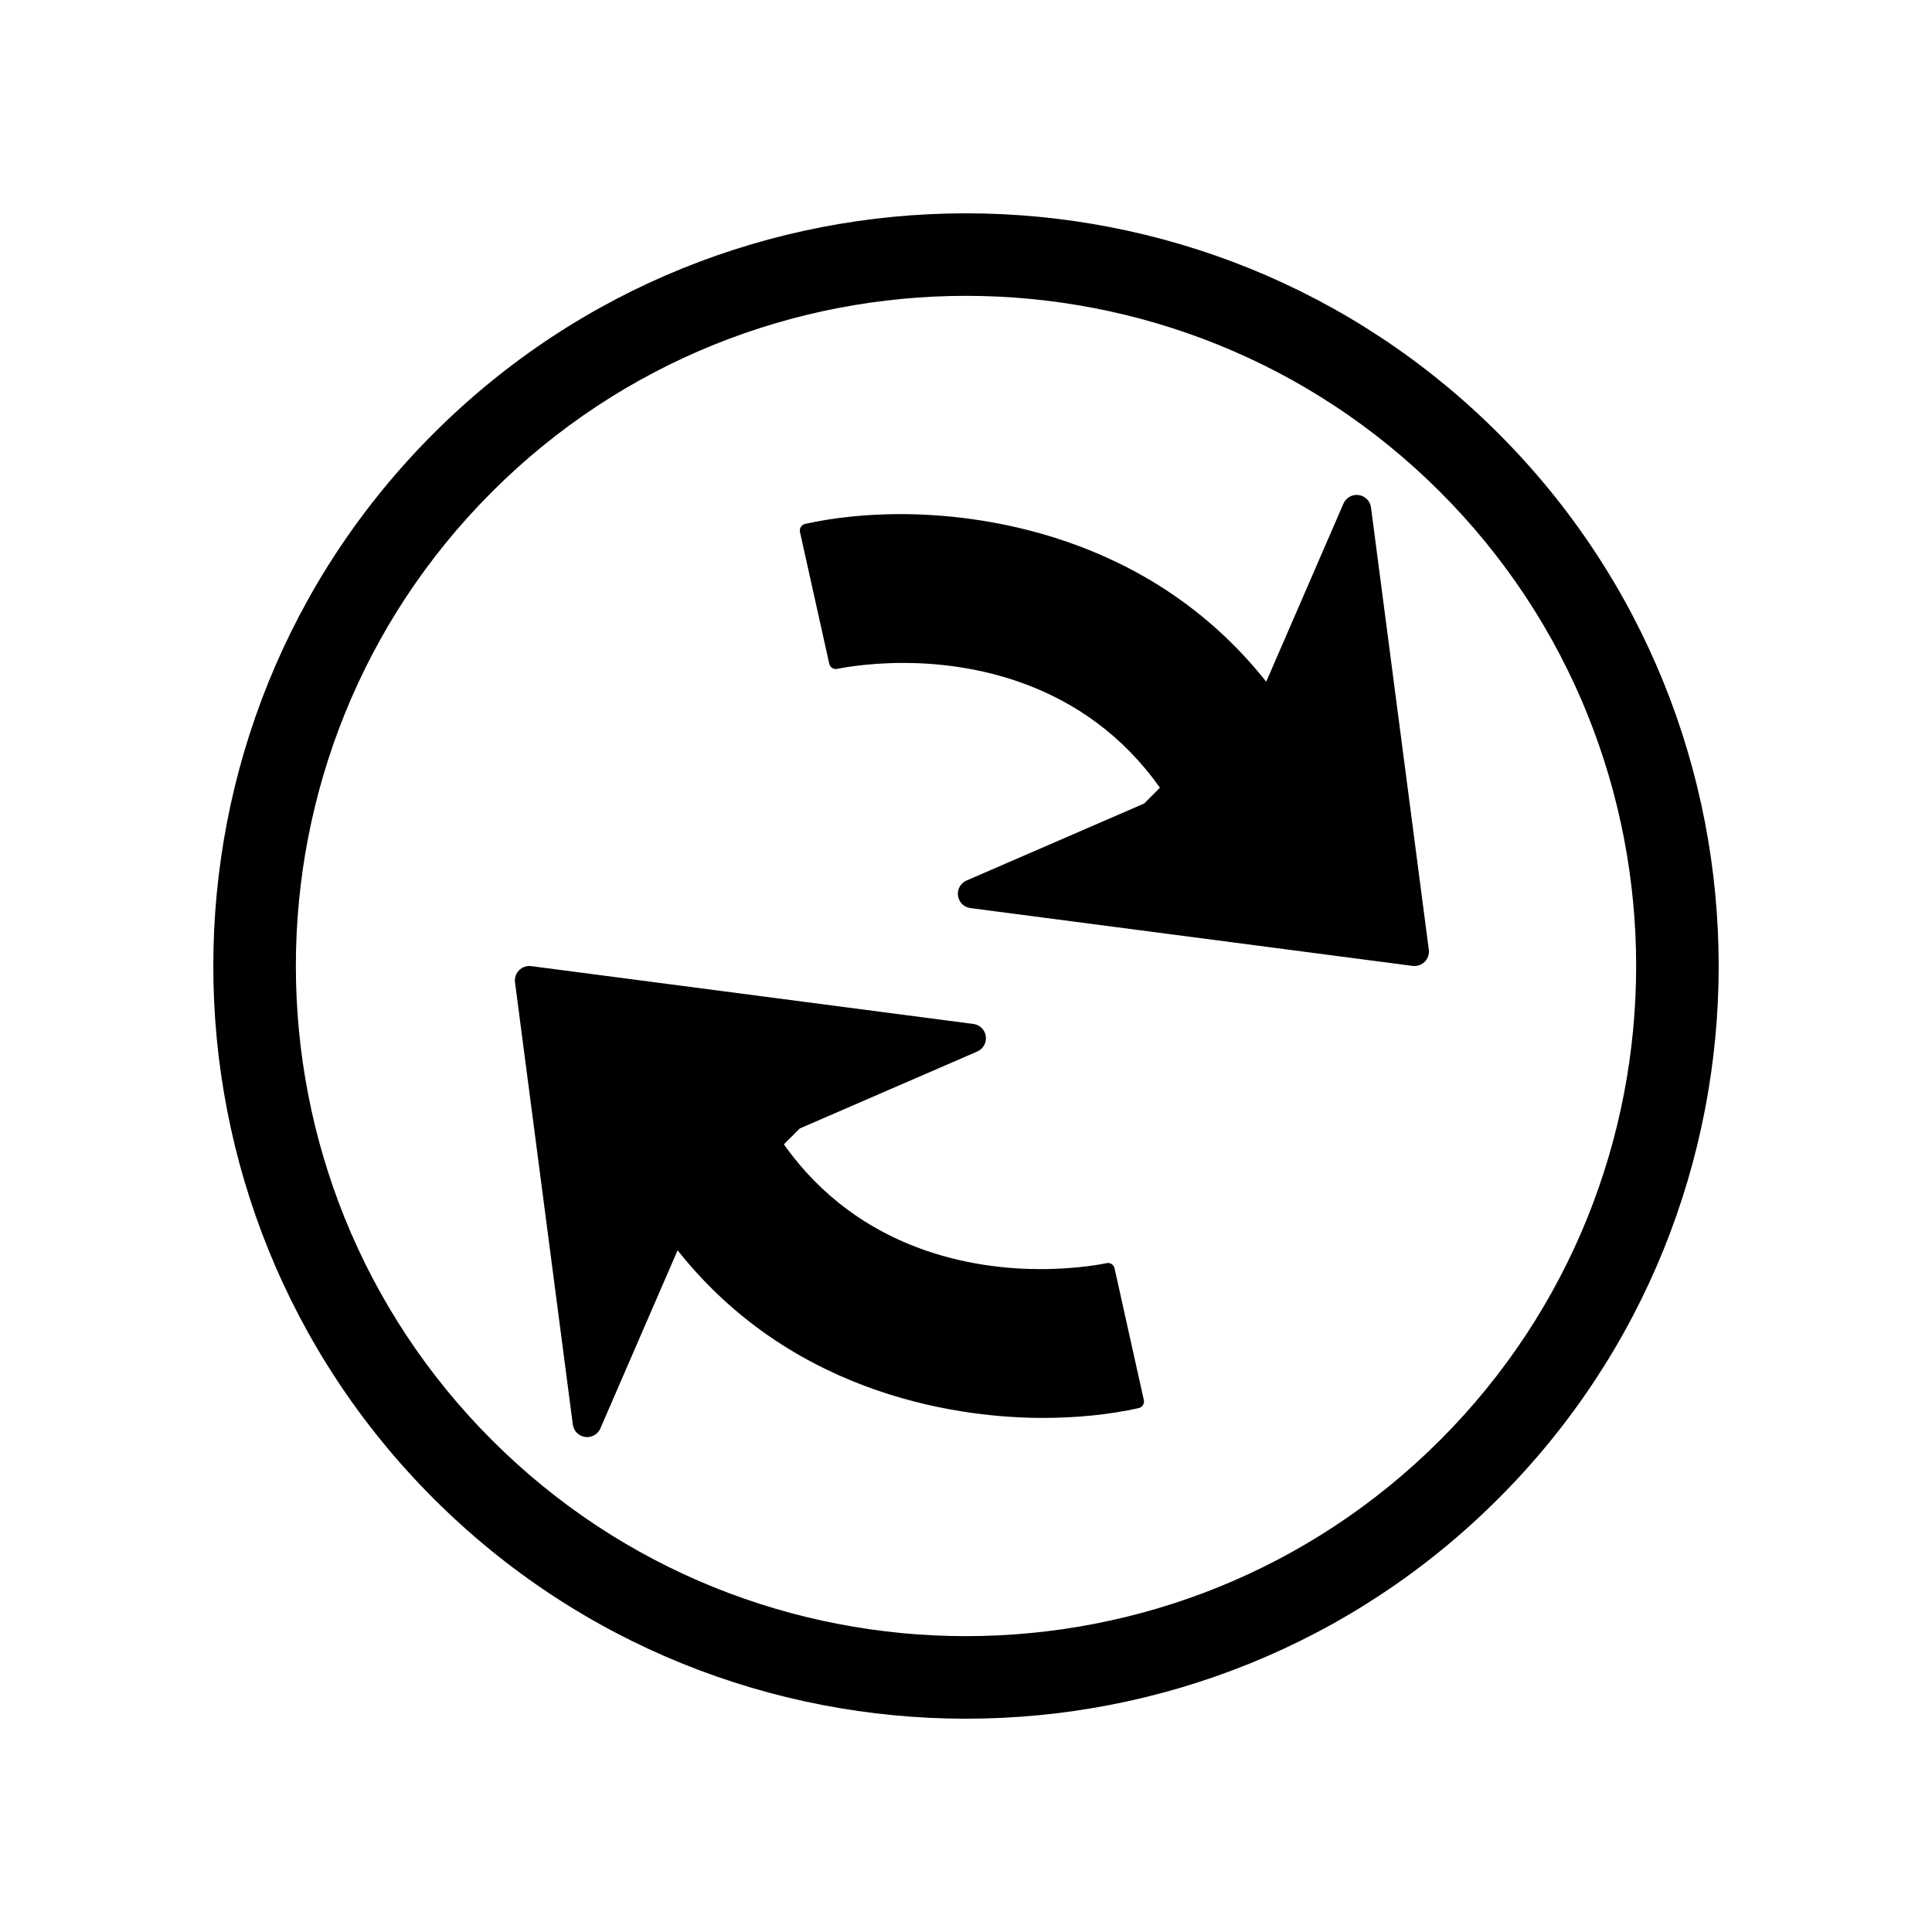 <?xml version="1.0" encoding="utf-8"?>
<!-- Generator: Adobe Illustrator 16.0.0, SVG Export Plug-In . SVG Version: 6.00 Build 0)  -->
<!DOCTYPE svg PUBLIC "-//W3C//DTD SVG 1.1//EN" "http://www.w3.org/Graphics/SVG/1.1/DTD/svg11.dtd">
<svg version="1.1" id="Layer_3" xmlns="http://www.w3.org/2000/svg" xmlns:xlink="http://www.w3.org/1999/xlink" x="0px" y="0px"
	 width="100px" height="100px" viewBox="0 0 100 100" enable-background="new 0 0 100 100" xml:space="preserve">
<path d="M22.438,77.562c15.197,15.197,39.926,15.197,55.123,0s15.197-39.926,0-55.123s-39.926-15.197-55.123,0
	S7.241,62.364,22.438,77.562z M25.462,25.461c13.531-13.531,35.547-13.531,49.078,0c13.529,13.53,13.529,35.547,0,49.078
	c-13.531,13.53-35.549,13.53-49.078,0C11.931,61.008,11.931,38.991,25.462,25.461z M41.674,27.117
	c1.477-0.331,3.189-0.507,4.955-0.507c3.859,0,12.759,0.924,18.903,8.666l0.021-0.021l3.984-9.189
	c0.135-0.308,0.457-0.489,0.789-0.442c0.166,0.023,0.313,0.101,0.426,0.212c0.113,0.113,0.189,0.264,0.211,0.432l2.992,22.889
	c0.029,0.229-0.047,0.461-0.213,0.625c-0.163,0.163-0.396,0.242-0.625,0.213l-22.889-2.993c-0.334-0.042-0.596-0.304-0.643-0.636
	c-0.047-0.333,0.134-0.654,0.442-0.79l9.19-3.984l0.82-0.82c-3.938-5.565-9.898-6.459-13.273-6.459c-2,0-3.37,0.296-3.428,0.308
	c-0.187,0.041-0.374-0.076-0.414-0.265l-1.516-6.821C41.366,27.346,41.485,27.159,41.674,27.117z M58.938,72.884
	c-1.477,0.331-3.189,0.507-4.955,0.507c-3.859,0-12.759-0.924-18.903-8.666l-0.021,0.021l-3.984,9.189
	c-0.135,0.308-0.457,0.489-0.789,0.442c-0.166-0.023-0.313-0.101-0.426-0.212c-0.113-0.113-0.189-0.264-0.211-0.432l-2.992-22.889
	c-0.029-0.229,0.047-0.461,0.213-0.625c0.163-0.163,0.396-0.242,0.625-0.213L50.383,53c0.334,0.042,0.596,0.304,0.643,0.636
	c0.047,0.333-0.134,0.654-0.442,0.79l-9.19,3.984l-0.82,0.82c3.938,5.565,9.898,6.459,13.273,6.459c2,0,3.37-0.296,3.428-0.308
	c0.187-0.041,0.374,0.076,0.414,0.265l1.516,6.821C59.245,72.655,59.126,72.842,58.938,72.884z"/>
</svg>
